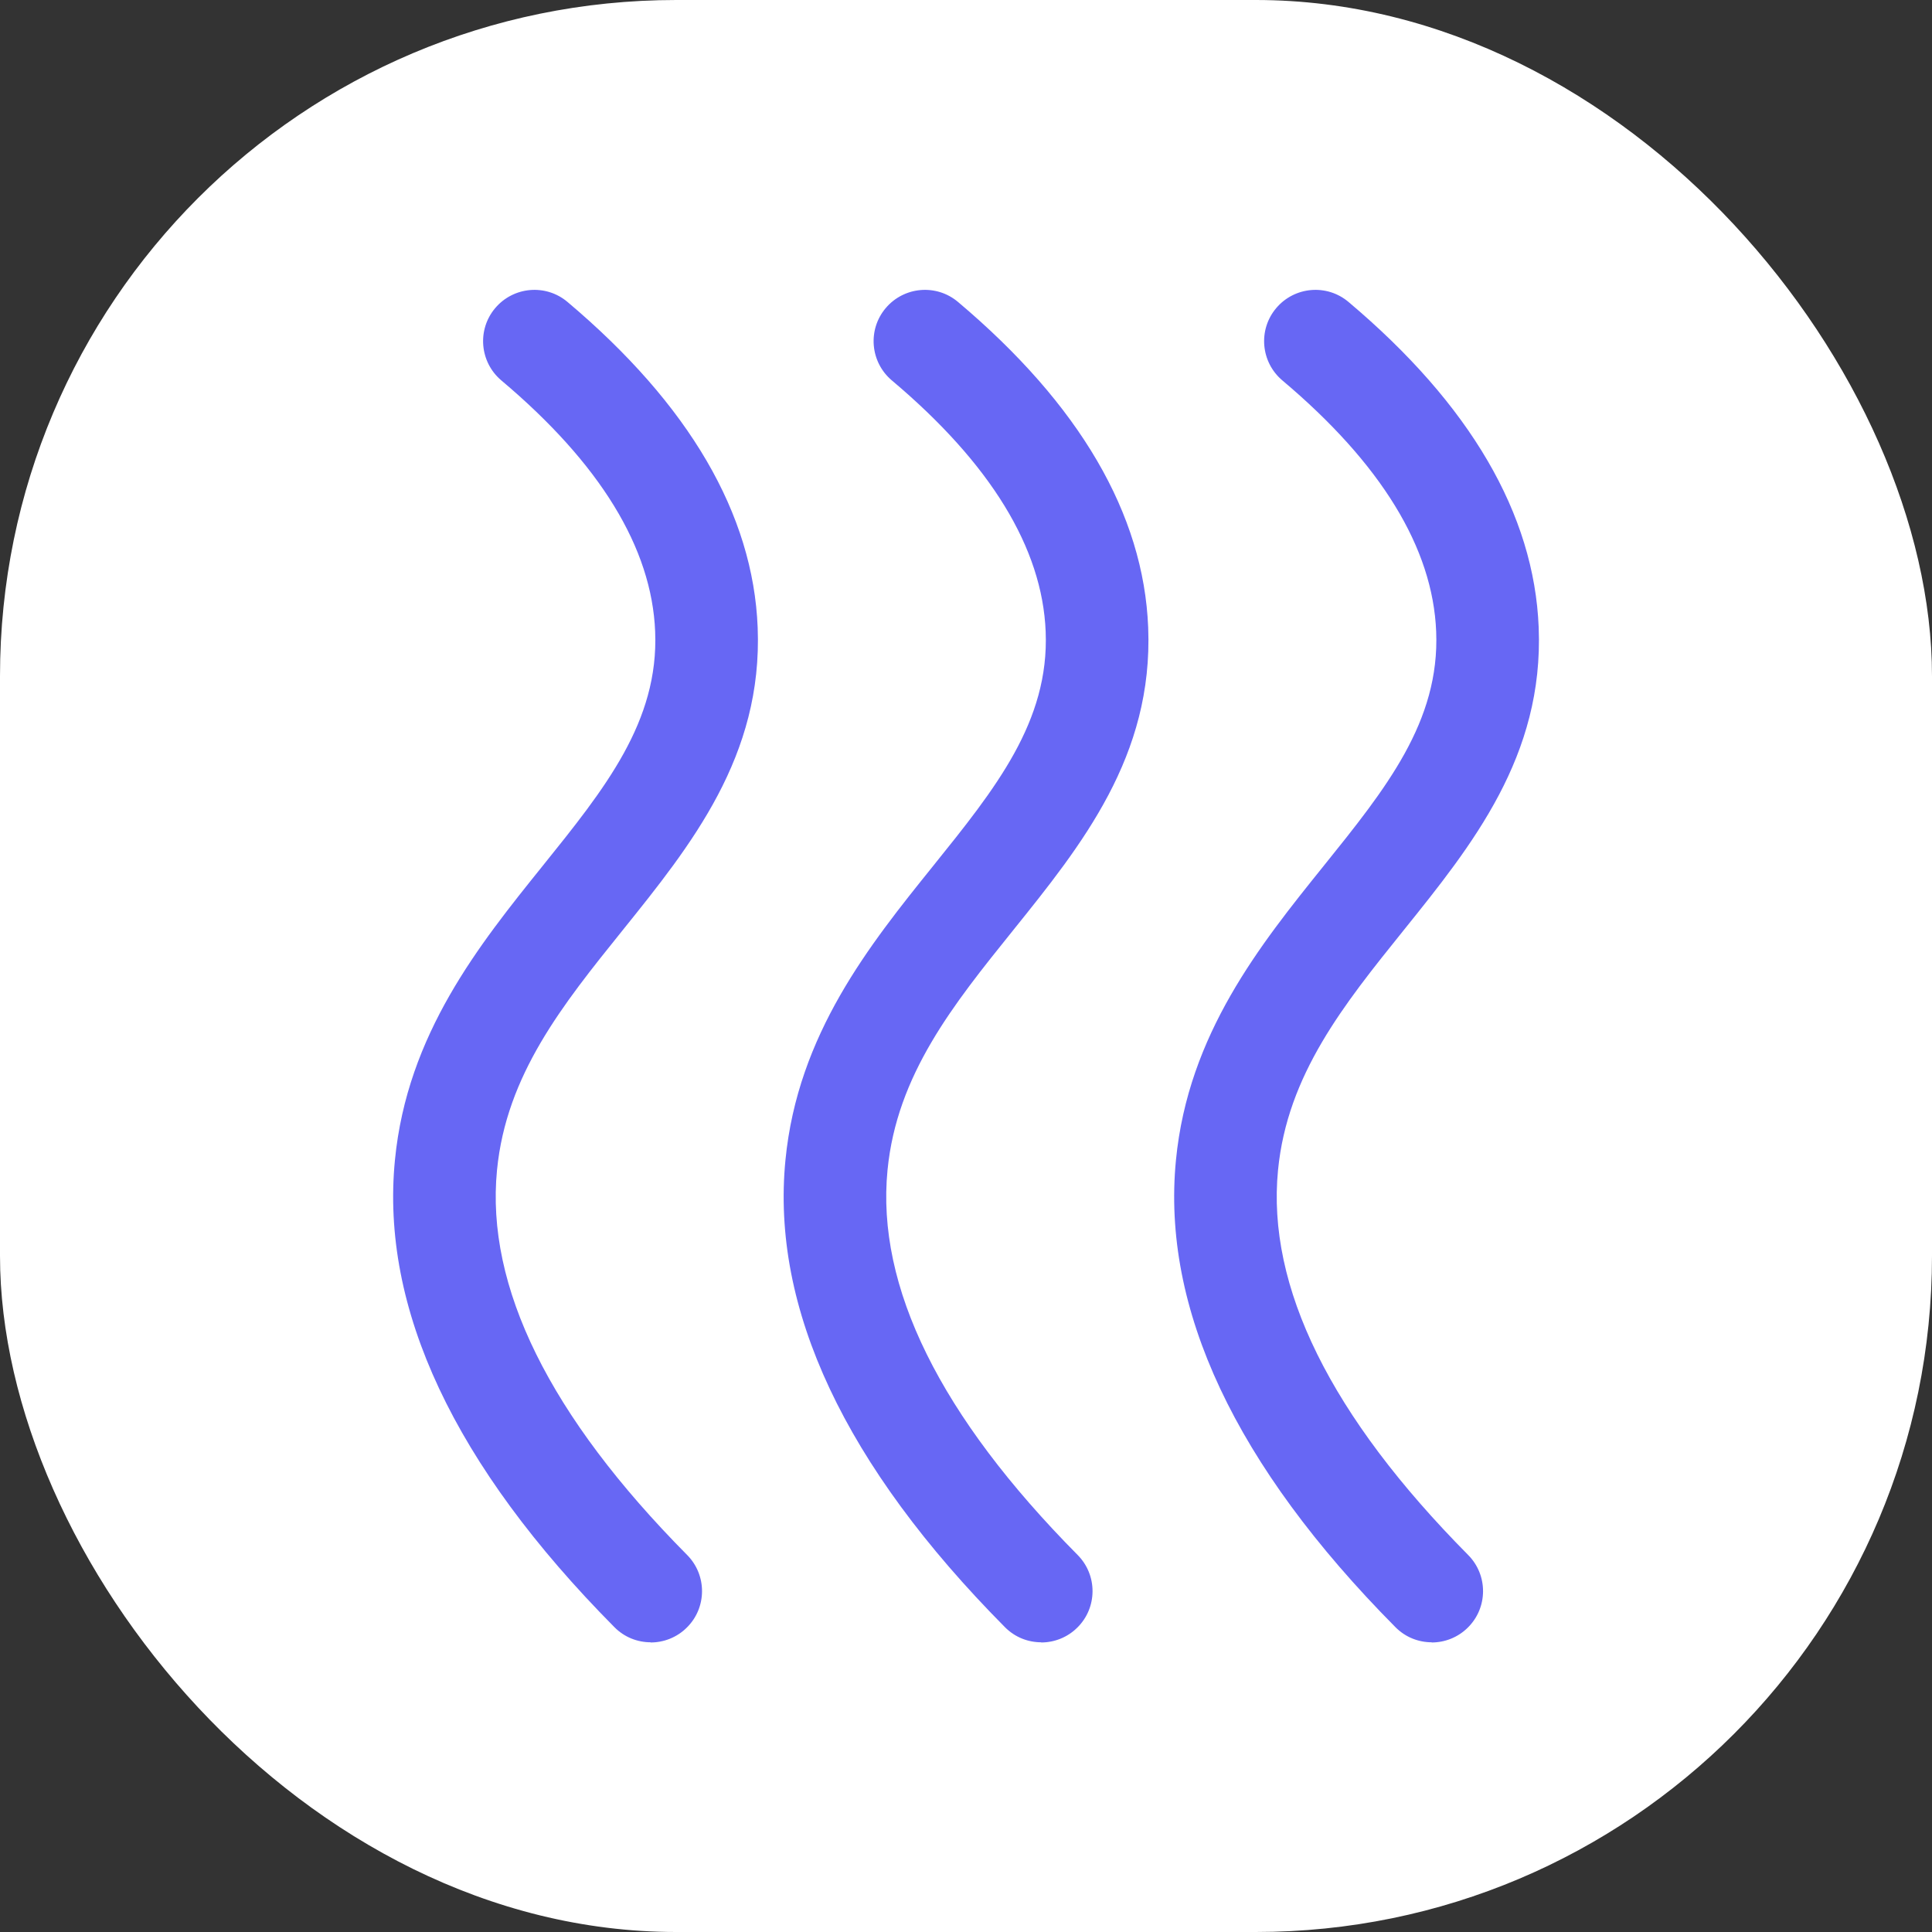 <svg xmlns="http://www.w3.org/2000/svg" version="1.1" xmlns:xlink="http://www.w3.org/1999/xlink" xmlns:svgjs="http://svgjs.dev/svgjs" width="1000" height="1000"><rect width="100%" height="100%" fill="#333333" stroke="none"/><g clip-path="url(#SvgjsClipPath1011)"><rect width="1000" height="1000" fill="#ffffff"></rect><g transform="matrix(4.667,0,0,4.667,150,150)"><svg xmlns="http://www.w3.org/2000/svg" version="1.1" xmlns:xlink="http://www.w3.org/1999/xlink" xmlns:svgjs="http://svgjs.dev/svgjs" width="150" height="150"><svg id="uuid-d9eec532-16ca-4b25-86dd-e5d2b80f85c0" xmlns="http://www.w3.org/2000/svg" width="150" height="150" viewBox="0 0 150 150"><defs><style>.uuid-3015ab52-932b-40de-a931-af232fb7d7e2{fill:#6767f4;stroke-width:0px;}</style><clipPath id="SvgjsClipPath1011"><rect width="1000" height="1000" x="0" y="0" rx="350" ry="350"></rect></clipPath></defs><path class="uuid-3015ab52-932b-40de-a931-af232fb7d7e2" d="M126.65,150c-1.47,0-2.93-.56-4.04-1.69-17.75-17.91-25.94-35.34-24.33-51.79,1.36-13.96,9.34-23.87,16.37-32.61,6.92-8.6,12.9-16.02,12.49-26.01-.37-9.26-6.11-18.63-17.06-27.85-2.4-2.03-2.71-5.62-.68-8.02,2.03-2.4,5.62-2.71,8.02-.68,13.49,11.37,20.59,23.52,21.09,36.1.57,14.26-7.34,24.09-15,33.61-6.62,8.23-12.88,16-13.91,26.58-1.26,12.92,5.83,27.28,21.09,42.68,2.21,2.23,2.2,5.84-.04,8.05-1.11,1.1-2.56,1.65-4.01,1.65Z"></path><path class="uuid-3015ab52-932b-40de-a931-af232fb7d7e2" d="M83.34,150c-1.47,0-2.93-.56-4.04-1.69-17.75-17.91-25.94-35.34-24.33-51.79,1.36-13.96,9.34-23.87,16.37-32.61,6.92-8.6,12.9-16.02,12.49-26.01-.37-9.25-6.11-18.63-17.06-27.85-2.4-2.03-2.71-5.62-.68-8.02,2.03-2.4,5.62-2.71,8.02-.68,13.49,11.37,20.59,23.52,21.09,36.1.57,14.26-7.34,24.09-15,33.61-6.62,8.23-12.88,16-13.91,26.58-1.26,12.92,5.83,27.28,21.09,42.68,2.21,2.23,2.2,5.84-.04,8.05-1.11,1.1-2.56,1.65-4.01,1.65Z"></path><path class="uuid-3015ab52-932b-40de-a931-af232fb7d7e2" d="M40.03,150c-1.47,0-2.93-.56-4.04-1.69-17.75-17.91-25.94-35.34-24.33-51.79,1.36-13.96,9.34-23.87,16.37-32.61,6.92-8.6,12.9-16.02,12.49-26.01-.37-9.26-6.11-18.63-17.06-27.85-2.4-2.03-2.71-5.62-.68-8.02,2.03-2.4,5.62-2.71,8.02-.68,13.49,11.37,20.59,23.52,21.09,36.1.57,14.26-7.34,24.09-15,33.61-6.62,8.23-12.88,16-13.91,26.58-1.26,12.92,5.83,27.28,21.09,42.68,2.21,2.23,2.2,5.84-.04,8.05-1.11,1.1-2.56,1.65-4.01,1.65Z"></path></svg></svg></g></g></svg>